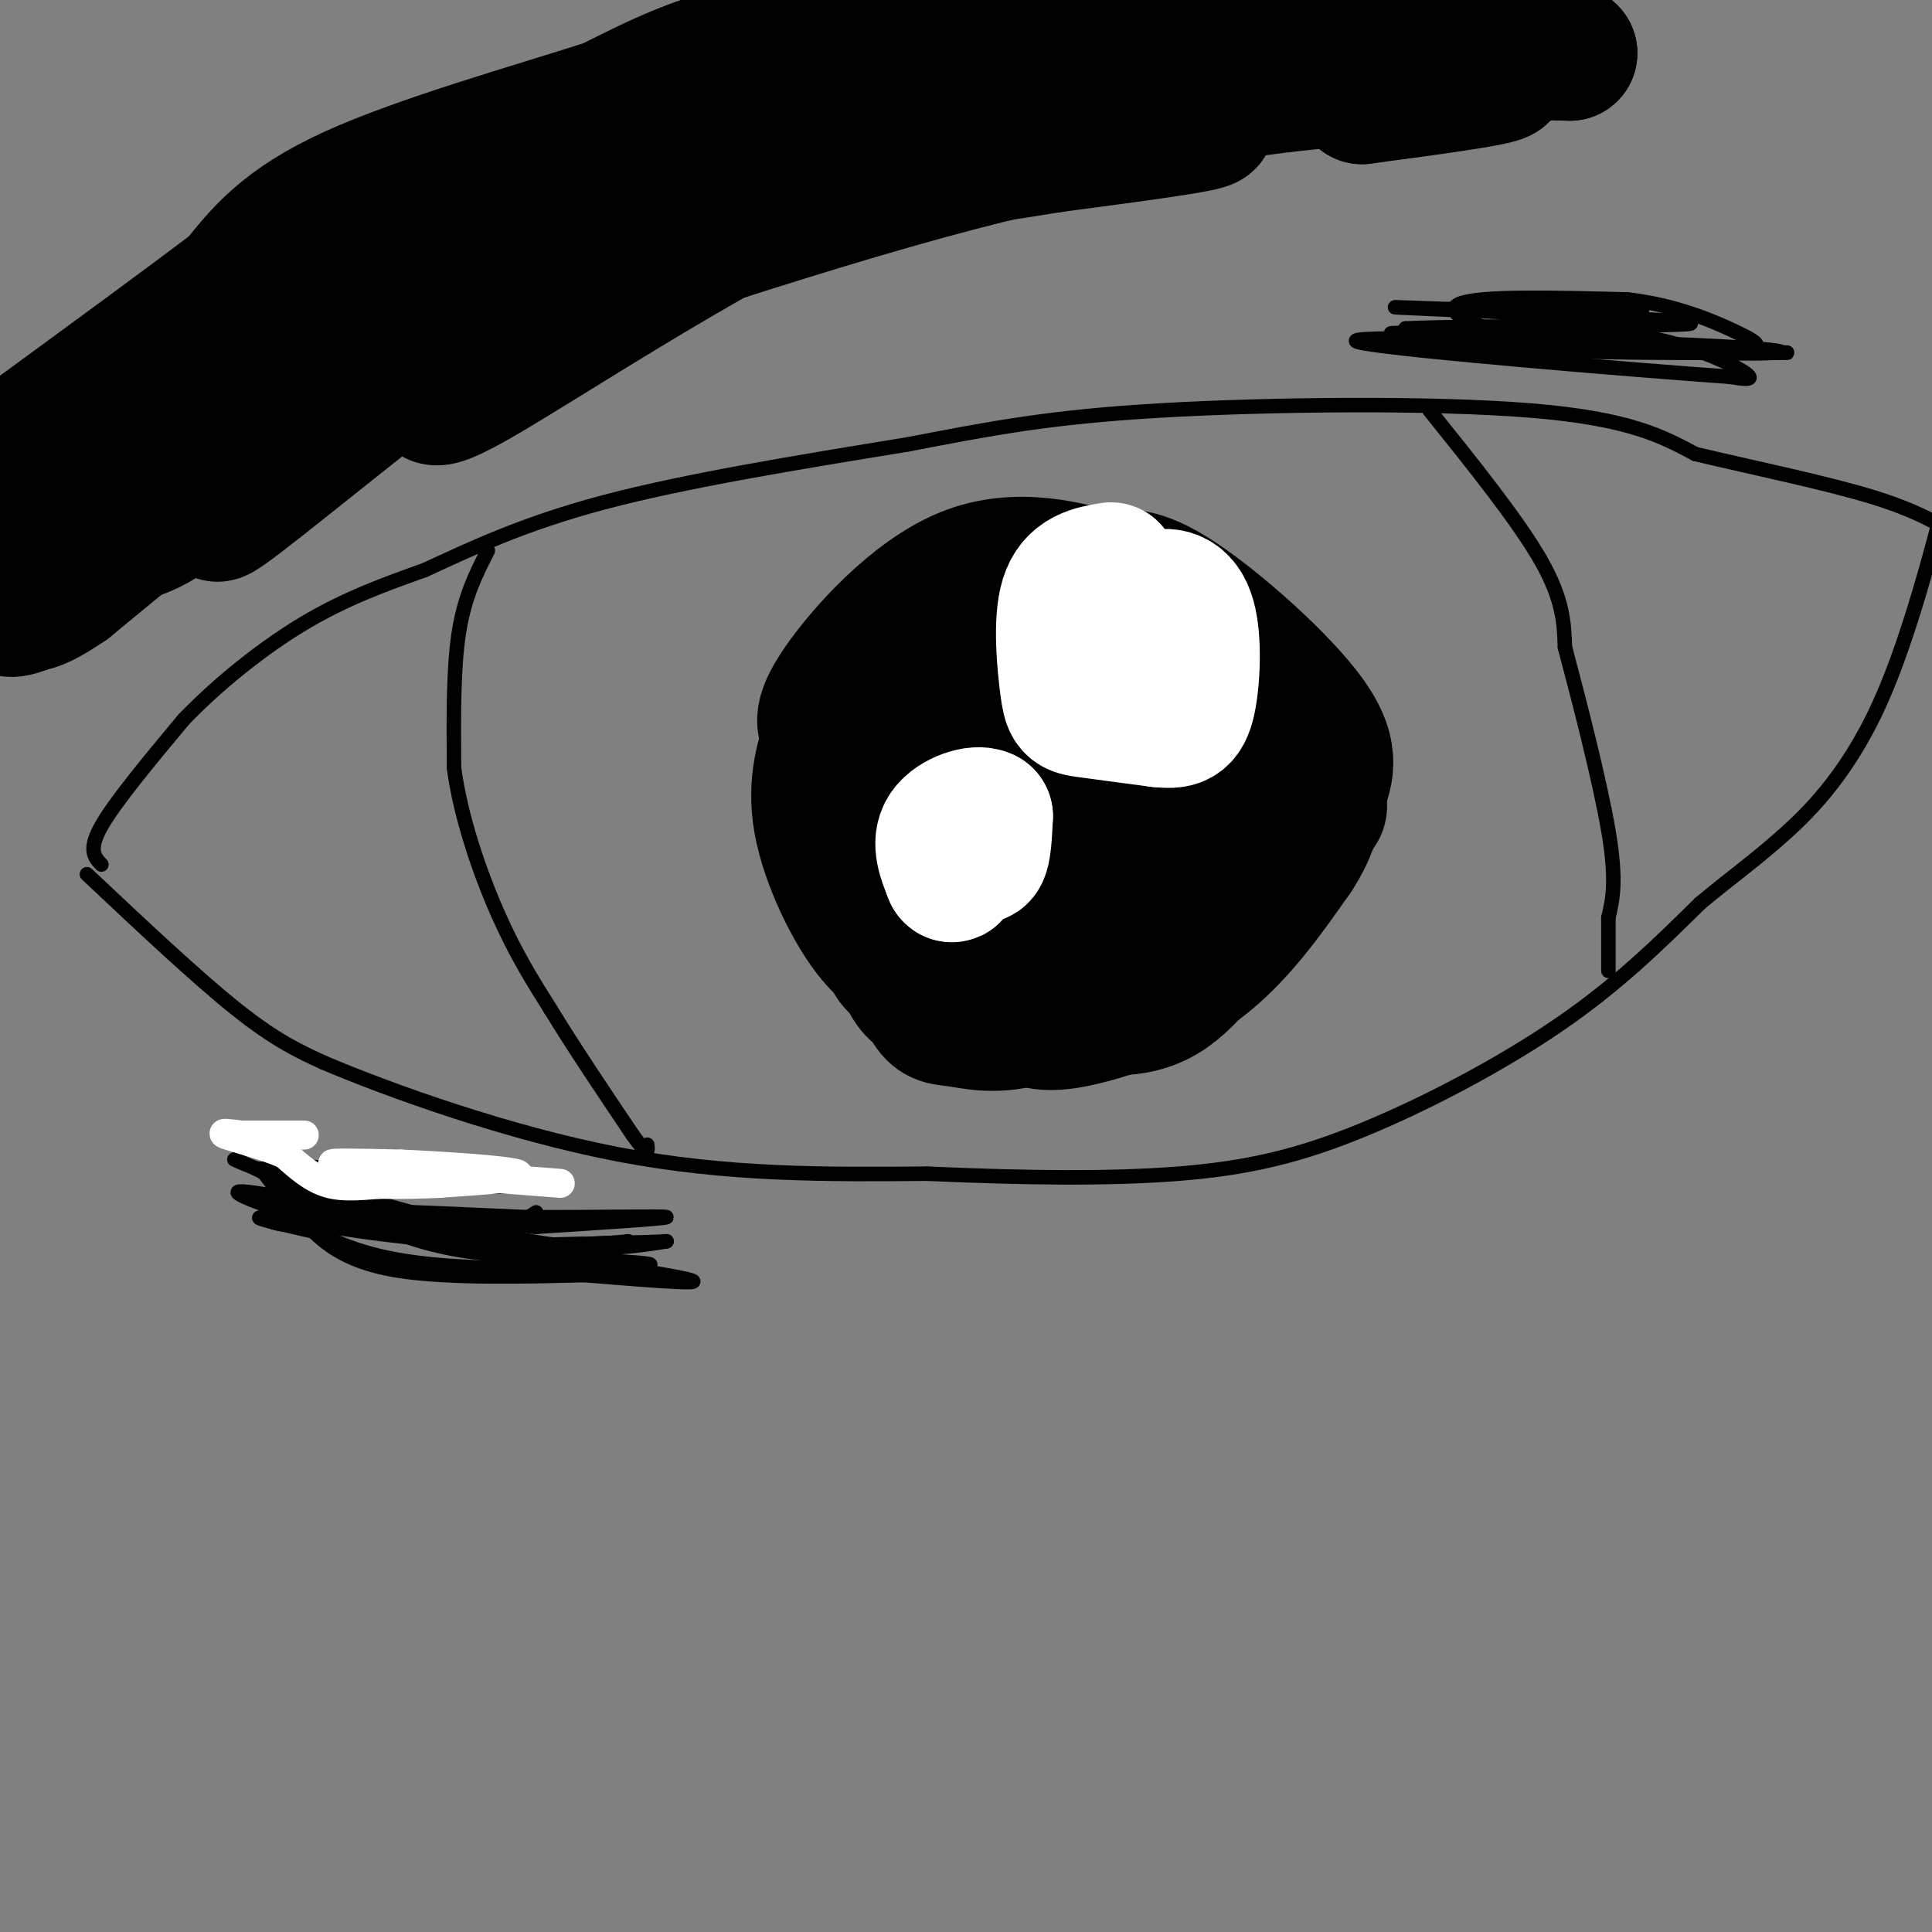 <svg viewBox='0 0 400 400' version='1.1' xmlns='http://www.w3.org/2000/svg' xmlns:xlink='http://www.w3.org/1999/xlink'><rect x="0" y="0" width="400" height="400" fill="#808080" stroke="none"/><g fill='none' stroke='#000000' stroke-width='3' stroke-linecap='round' stroke-linejoin='round'><path d='M21,179c-1.417,-1.500 -2.833,-3.000 0,-8c2.833,-5.000 9.917,-13.500 17,-22'/><path d='M38,149c7.089,-7.378 16.311,-14.822 25,-20c8.689,-5.178 16.844,-8.089 25,-11'/><path d='M88,118c9.311,-4.289 20.089,-9.511 37,-14c16.911,-4.489 39.956,-8.244 63,-12'/><path d='M188,92c17.333,-3.333 29.167,-5.667 52,-7c22.833,-1.333 56.667,-1.667 77,0c20.333,1.667 27.167,5.333 34,9'/><path d='M351,94c12.667,3.000 27.333,6.000 37,9c9.667,3.000 14.333,6.000 19,9'/><path d='M18,181c11.417,10.750 22.833,21.500 31,28c8.167,6.500 13.083,8.750 18,11'/><path d='M67,220c13.511,5.756 38.289,14.644 61,19c22.711,4.356 43.356,4.178 64,4'/><path d='M192,243c19.936,0.893 37.777,1.126 52,0c14.223,-1.126 24.829,-3.611 38,-9c13.171,-5.389 28.906,-13.683 41,-22c12.094,-8.317 20.547,-16.659 29,-25'/><path d='M352,187c7.071,-5.857 10.250,-8.000 16,-13c5.750,-5.000 14.071,-12.857 21,-28c6.929,-15.143 12.464,-37.571 18,-60'/><path d='M58,243c19.333,5.833 38.667,11.667 52,14c13.333,2.333 20.667,1.167 28,0'/><path d='M138,257c-1.333,0.167 -18.667,0.583 -36,1'/><path d='M102,258c-13.667,-2.333 -29.833,-8.667 -46,-15'/><path d='M56,243c-9.321,-3.333 -9.625,-4.167 -3,-1c6.625,3.167 20.179,10.333 31,14c10.821,3.667 18.911,3.833 27,4'/><path d='M111,260c11.560,0.988 26.958,1.458 23,2c-3.958,0.542 -27.274,1.155 -42,0c-14.726,-1.155 -20.863,-4.077 -27,-7'/><path d='M65,255c-9.298,-2.190 -19.042,-4.167 -2,-2c17.042,2.167 60.869,8.476 75,11c14.131,2.524 -1.435,1.262 -17,0'/><path d='M121,264c-10.429,0.238 -28.000,0.833 -39,-1c-11.000,-1.833 -15.429,-6.095 -19,-10c-3.571,-3.905 -6.286,-7.452 -9,-11'/><path d='M54,242c8.333,-1.333 33.667,0.833 59,3'/><path d='M113,245c2.833,0.667 -19.583,0.833 -42,1'/></g>
<g fill='none' stroke='#ffffff' stroke-width='6' stroke-linecap='round' stroke-linejoin='round'><path d='M116,245c0.000,0.000 -26.000,-2.000 -26,-2'/><path d='M90,243c-9.333,-0.756 -19.667,-1.644 -21,-2c-1.333,-0.356 6.333,-0.178 14,0'/><path d='M83,241c8.222,0.356 21.778,1.244 24,2c2.222,0.756 -6.889,1.378 -16,2'/><path d='M91,245c-6.800,0.356 -15.800,0.244 -16,0c-0.200,-0.244 8.400,-0.622 17,-1'/><path d='M92,244c5.533,-0.200 10.867,-0.200 9,0c-1.867,0.200 -10.933,0.600 -20,1'/><path d='M81,245c-5.600,0.422 -9.600,0.978 -13,0c-3.400,-0.978 -6.200,-3.489 -9,-6'/><path d='M59,239c-4.200,-1.822 -10.200,-3.378 -12,-4c-1.800,-0.622 0.600,-0.311 3,0'/><path d='M50,235c2.667,0.000 7.833,0.000 13,0'/></g>
<g fill='none' stroke='#000000' stroke-width='3' stroke-linecap='round' stroke-linejoin='round'><path d='M101,114c-2.417,4.750 -4.833,9.500 -6,17c-1.167,7.500 -1.083,17.750 -1,28'/><path d='M94,159c1.356,10.133 5.244,21.467 9,30c3.756,8.533 7.378,14.267 11,20'/><path d='M114,209c4.667,7.667 10.833,16.833 17,26'/><path d='M131,235c3.333,4.667 3.167,3.333 3,2'/><path d='M296,85c9.167,11.417 18.333,22.833 23,31c4.667,8.167 4.833,13.083 5,18'/><path d='M324,134c2.778,10.444 7.222,27.556 9,38c1.778,10.444 0.889,14.222 0,18'/><path d='M333,190c0.000,4.833 0.000,7.917 0,11'/></g>
<g fill='none' stroke='#000000' stroke-width='28' stroke-linecap='round' stroke-linejoin='round'><path d='M199,10c-14.417,-1.000 -28.833,-2.000 -41,0c-12.167,2.000 -22.083,7.000 -32,12'/><path d='M126,22c-15.689,5.022 -38.911,11.578 -53,18c-14.089,6.422 -19.044,12.711 -24,19'/><path d='M49,59c-11.000,8.333 -26.500,19.667 -42,31'/><path d='M7,90c-5.243,5.278 2.650,2.972 14,-5c11.350,-7.972 26.156,-21.611 32,-28c5.844,-6.389 2.727,-5.528 24,-13c21.273,-7.472 66.935,-23.278 96,-32c29.065,-8.722 41.532,-10.361 54,-12'/><path d='M227,0c9.667,-2.333 6.833,-2.167 4,-2'/><path d='M298,0c-45.933,7.578 -91.867,15.156 -91,16c0.867,0.844 48.533,-5.044 76,-7c27.467,-1.956 34.733,0.022 42,2'/><path d='M325,11c-8.012,-0.143 -49.042,-1.500 -85,2c-35.958,3.500 -66.845,11.857 -83,17c-16.155,5.143 -17.577,7.071 -19,9'/><path d='M138,39c-12.614,4.783 -34.649,12.241 -19,7c15.649,-5.241 68.982,-23.180 78,-27c9.018,-3.820 -26.281,6.480 -54,16c-27.719,9.520 -47.860,18.260 -68,27'/><path d='M75,62c-9.321,5.179 1.375,4.625 -4,8c-5.375,3.375 -26.821,10.679 -25,8c1.821,-2.679 26.911,-15.339 52,-28'/><path d='M98,50c22.885,-8.760 54.096,-16.659 49,-12c-5.096,4.659 -46.500,21.878 -71,36c-24.500,14.122 -32.096,25.148 -39,31c-6.904,5.852 -13.115,6.529 -14,5c-0.885,-1.529 3.558,-5.265 8,-9'/><path d='M31,101c8.100,-7.791 24.350,-22.767 23,-20c-1.350,2.767 -20.300,23.278 -33,34c-12.700,10.722 -19.150,11.656 -19,11c0.150,-0.656 6.900,-2.902 10,-6c3.100,-3.098 2.550,-7.049 2,-11'/><path d='M14,109c1.088,-6.742 2.807,-18.096 1,-15c-1.807,3.096 -7.140,20.641 -9,21c-1.860,0.359 -0.246,-16.469 1,-20c1.246,-3.531 2.123,6.234 3,16'/><path d='M10,111c2.975,0.247 8.913,-7.135 18,-14c9.087,-6.865 21.322,-13.211 53,-25c31.678,-11.789 82.798,-29.020 117,-38c34.202,-8.980 51.486,-9.709 52,-9c0.514,0.709 -15.743,2.854 -32,5'/><path d='M218,30c-10.246,1.648 -19.860,3.266 -14,1c5.860,-2.266 27.193,-8.418 51,-12c23.807,-3.582 50.088,-4.595 55,-4c4.912,0.595 -11.544,2.797 -28,5'/><path d='M282,20c2.155,-0.393 21.542,-3.875 29,-6c7.458,-2.125 2.988,-2.893 -15,-3c-17.988,-0.107 -49.494,0.446 -81,1'/><path d='M215,12c-29.452,3.905 -62.583,13.167 -83,20c-20.417,6.833 -28.119,11.238 -12,9c16.119,-2.238 56.060,-11.119 96,-20'/><path d='M216,21c20.570,-3.870 23.995,-3.545 15,-2c-8.995,1.545 -30.411,4.311 -58,17c-27.589,12.689 -61.351,35.301 -75,43c-13.649,7.699 -7.185,0.485 -2,-5c5.185,-5.485 9.093,-9.243 13,-13'/><path d='M109,61c3.759,-2.990 6.657,-3.967 7,-5c0.343,-1.033 -1.869,-2.124 -16,8c-14.131,10.124 -40.180,31.464 -50,39c-9.820,7.536 -3.410,1.268 3,-5'/><path d='M53,98c5.357,-5.071 17.250,-15.250 20,-19c2.750,-3.750 -3.643,-1.071 -15,7c-11.357,8.071 -27.679,21.536 -44,35'/><path d='M14,121c-9.000,6.167 -9.500,4.083 -10,2'/></g>
<g fill='none' stroke='#000000' stroke-width='3' stroke-linecap='round' stroke-linejoin='round'><path d='M62,252c24.067,0.778 48.133,1.556 46,2c-2.133,0.444 -30.467,0.556 -43,0c-12.533,-0.556 -9.267,-1.778 -6,-3'/><path d='M59,251c-5.226,-1.964 -15.292,-5.375 -6,-4c9.292,1.375 37.940,7.536 54,10c16.060,2.464 19.530,1.232 23,0'/><path d='M130,257c-1.833,0.369 -17.917,1.292 -36,0c-18.083,-1.292 -38.167,-4.798 -36,-6c2.167,-1.202 26.583,-0.101 51,1'/><path d='M109,252c15.578,0.067 29.022,-0.267 29,0c-0.022,0.267 -13.511,1.133 -27,2'/><path d='M111,254c-4.500,-0.167 -2.250,-1.583 0,-3'/><path d='M288,69c17.422,-0.867 34.844,-1.733 48,0c13.156,1.733 22.044,6.067 25,8c2.956,1.933 -0.022,1.467 -3,1'/><path d='M358,78c-19.844,-1.400 -67.956,-5.400 -76,-7c-8.044,-1.600 23.978,-0.800 56,0'/><path d='M338,71c17.738,0.450 34.085,1.574 30,2c-4.085,0.426 -28.600,0.153 -45,-2c-16.400,-2.153 -24.686,-6.187 -21,-8c3.686,-1.813 19.343,-1.407 35,-1'/><path d='M337,62c10.161,1.172 18.064,4.603 23,7c4.936,2.397 6.906,3.761 -7,4c-13.906,0.239 -43.687,-0.646 -55,-1c-11.313,-0.354 -4.156,-0.177 3,0'/><path d='M301,72c19.417,0.238 66.458,0.833 69,1c2.542,0.167 -39.417,-0.095 -60,-1c-20.583,-0.905 -19.792,-2.452 -19,-4'/><path d='M291,68c13.595,-0.667 57.083,-0.333 59,-1c1.917,-0.667 -37.738,-2.333 -53,-3c-15.262,-0.667 -6.131,-0.333 3,0'/><path d='M300,64c7.167,0.000 23.583,0.000 40,0'/></g>
<g fill='none' stroke='#000000' stroke-width='28' stroke-linecap='round' stroke-linejoin='round'><path d='M191,141c-4.667,2.067 -9.333,4.133 -11,11c-1.667,6.867 -0.333,18.533 2,26c2.333,7.467 5.667,10.733 9,14'/><path d='M191,192c4.668,5.506 11.839,12.270 17,16c5.161,3.730 8.313,4.427 15,3c6.687,-1.427 16.911,-4.979 25,-11c8.089,-6.021 14.045,-14.510 20,-23'/><path d='M268,177c3.965,-5.979 3.877,-9.427 5,-13c1.123,-3.573 3.456,-7.270 -2,-15c-5.456,-7.730 -18.702,-19.494 -27,-25c-8.298,-5.506 -11.649,-4.753 -15,-4'/><path d='M229,120c-7.357,-2.095 -18.250,-5.333 -29,-1c-10.750,4.333 -21.357,16.238 -26,23c-4.643,6.762 -3.321,8.381 -2,10'/><path d='M172,152c-1.266,4.262 -3.432,9.915 -2,18c1.432,8.085 6.463,18.600 11,24c4.537,5.400 8.582,5.686 13,6c4.418,0.314 9.209,0.657 14,1'/><path d='M208,201c2.715,1.065 2.501,3.227 7,0c4.499,-3.227 13.711,-11.844 20,-19c6.289,-7.156 9.655,-12.850 10,-18c0.345,-5.150 -2.330,-9.757 -8,-14c-5.670,-4.243 -14.335,-8.121 -23,-12'/><path d='M214,138c-4.782,-2.120 -5.235,-1.421 -7,4c-1.765,5.421 -4.840,15.564 -6,22c-1.160,6.436 -0.404,9.163 1,12c1.404,2.837 3.455,5.782 7,7c3.545,1.218 8.585,0.708 13,0c4.415,-0.708 8.204,-1.612 9,-6c0.796,-4.388 -1.401,-12.258 -3,-17c-1.599,-4.742 -2.600,-6.355 -4,-7c-1.400,-0.645 -3.200,-0.323 -5,0'/><path d='M219,153c-3.251,1.972 -8.877,6.901 -11,11c-2.123,4.099 -0.743,7.369 1,9c1.743,1.631 3.849,1.623 9,1c5.151,-0.623 13.348,-1.860 16,-8c2.652,-6.140 -0.242,-17.183 1,-21c1.242,-3.817 6.621,-0.409 12,3'/><path d='M247,148c3.783,1.596 7.241,4.088 11,7c3.759,2.912 7.820,6.246 2,15c-5.820,8.754 -21.520,22.930 -31,30c-9.480,7.070 -12.740,7.035 -16,7'/><path d='M213,207c-6.708,1.424 -15.478,1.485 -20,0c-4.522,-1.485 -4.794,-4.515 -6,-6c-1.206,-1.485 -3.344,-1.424 -4,-10c-0.656,-8.576 0.172,-25.788 1,-43'/><path d='M184,148c2.327,-9.182 7.644,-10.636 15,-12c7.356,-1.364 16.750,-2.636 26,-1c9.250,1.636 18.357,6.182 25,11c6.643,4.818 10.821,9.909 15,15'/><path d='M265,161c2.833,3.845 2.417,5.958 -3,13c-5.417,7.042 -15.833,19.012 -25,26c-9.167,6.988 -17.083,8.994 -25,11'/><path d='M212,211c-6.667,1.690 -10.833,0.417 -14,0c-3.167,-0.417 -5.333,0.024 -7,-7c-1.667,-7.024 -2.833,-21.512 -4,-36'/><path d='M187,168c-1.142,-9.946 -1.997,-16.810 0,-23c1.997,-6.190 6.845,-11.705 12,-15c5.155,-3.295 10.616,-4.370 18,-3c7.384,1.370 16.692,5.185 26,9'/><path d='M243,136c9.976,7.000 21.917,20.000 27,26c5.083,6.000 3.310,5.000 0,8c-3.310,3.000 -8.155,10.000 -13,17'/><path d='M257,187c-4.671,6.780 -9.850,15.230 -16,19c-6.150,3.770 -13.271,2.861 -19,1c-5.729,-1.861 -10.065,-4.675 -13,-9c-2.935,-4.325 -4.467,-10.163 -6,-16'/><path d='M203,182c-1.422,-9.289 -1.978,-24.511 0,-34c1.978,-9.489 6.489,-13.244 11,-17'/></g>
<g fill='none' stroke='#ffffff' stroke-width='28' stroke-linecap='round' stroke-linejoin='round'><path d='M230,118c-3.774,0.637 -7.548,1.274 -9,6c-1.452,4.726 -0.583,13.542 0,18c0.583,4.458 0.881,4.560 4,5c3.119,0.440 9.060,1.220 15,2'/><path d='M240,149c3.593,0.348 5.077,0.217 6,-4c0.923,-4.217 1.287,-12.520 0,-17c-1.287,-4.480 -4.225,-5.137 -7,-4c-2.775,1.137 -5.388,4.069 -8,7'/><path d='M200,174c1.167,1.917 2.333,3.833 3,3c0.667,-0.833 0.833,-4.417 1,-8'/><path d='M204,169c-1.667,-0.978 -6.333,0.578 -8,3c-1.667,2.422 -0.333,5.711 1,9'/><path d='M197,181c0.333,0.667 0.667,-2.167 1,-5'/></g>
</svg>